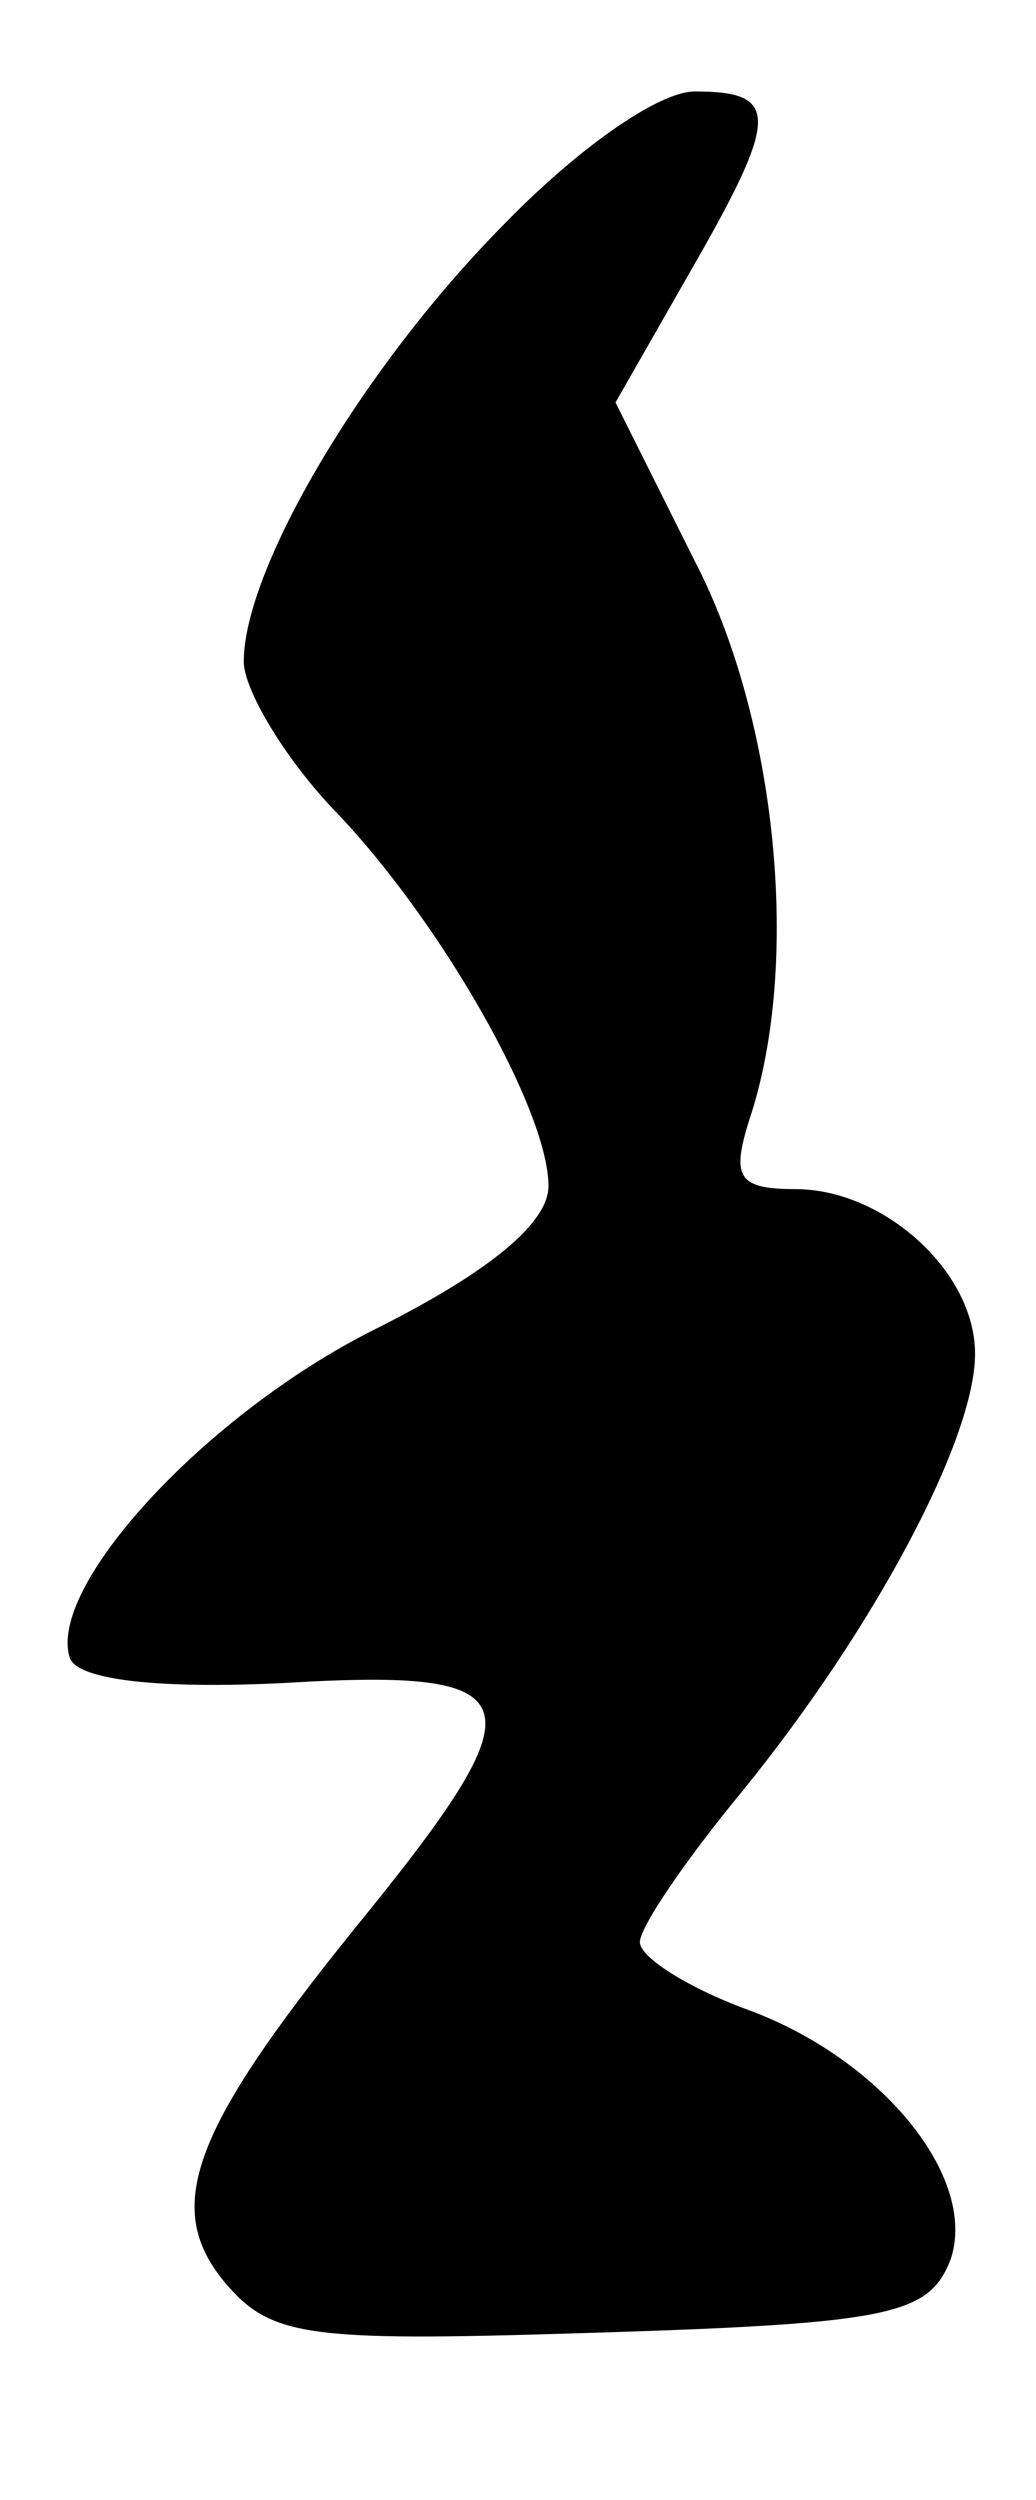 <?xml version="1.0" standalone="no"?>
<!DOCTYPE svg PUBLIC "-//W3C//DTD SVG 20010904//EN"
 "http://www.w3.org/TR/2001/REC-SVG-20010904/DTD/svg10.dtd">
<svg version="1.0" xmlns="http://www.w3.org/2000/svg"
 width="34pt" height="82pt" viewBox="0 0 34 82"
 preserveAspectRatio="xMidYMid meet">
<g transform="translate(0,82) scale(0.1,-0.1)"
fill="#000000" stroke="none">
<path d="M164 745 c-46 -47 -84 -112 -84 -142 0 -9 13 -31 29 -48 35 -36 71
-99 71 -124 0 -12 -19 -28 -57 -47 -56 -28 -108 -85 -100 -108 3 -7 29 -10 70
-8 83 5 85 -5 23 -81 -54 -67 -63 -92 -41 -117 15 -17 29 -18 123 -15 95 3
107 6 114 24 9 27 -23 66 -67 82 -19 7 -35 17 -35 22 0 5 15 27 34 50 43 53
76 115 76 143 0 27 -30 54 -59 54 -19 0 -21 4 -15 23 17 51 9 131 -18 183
l-26 52 24 42 c30 52 30 60 2 60 -12 0 -39 -19 -64 -45z"/>
</g>
</svg>
